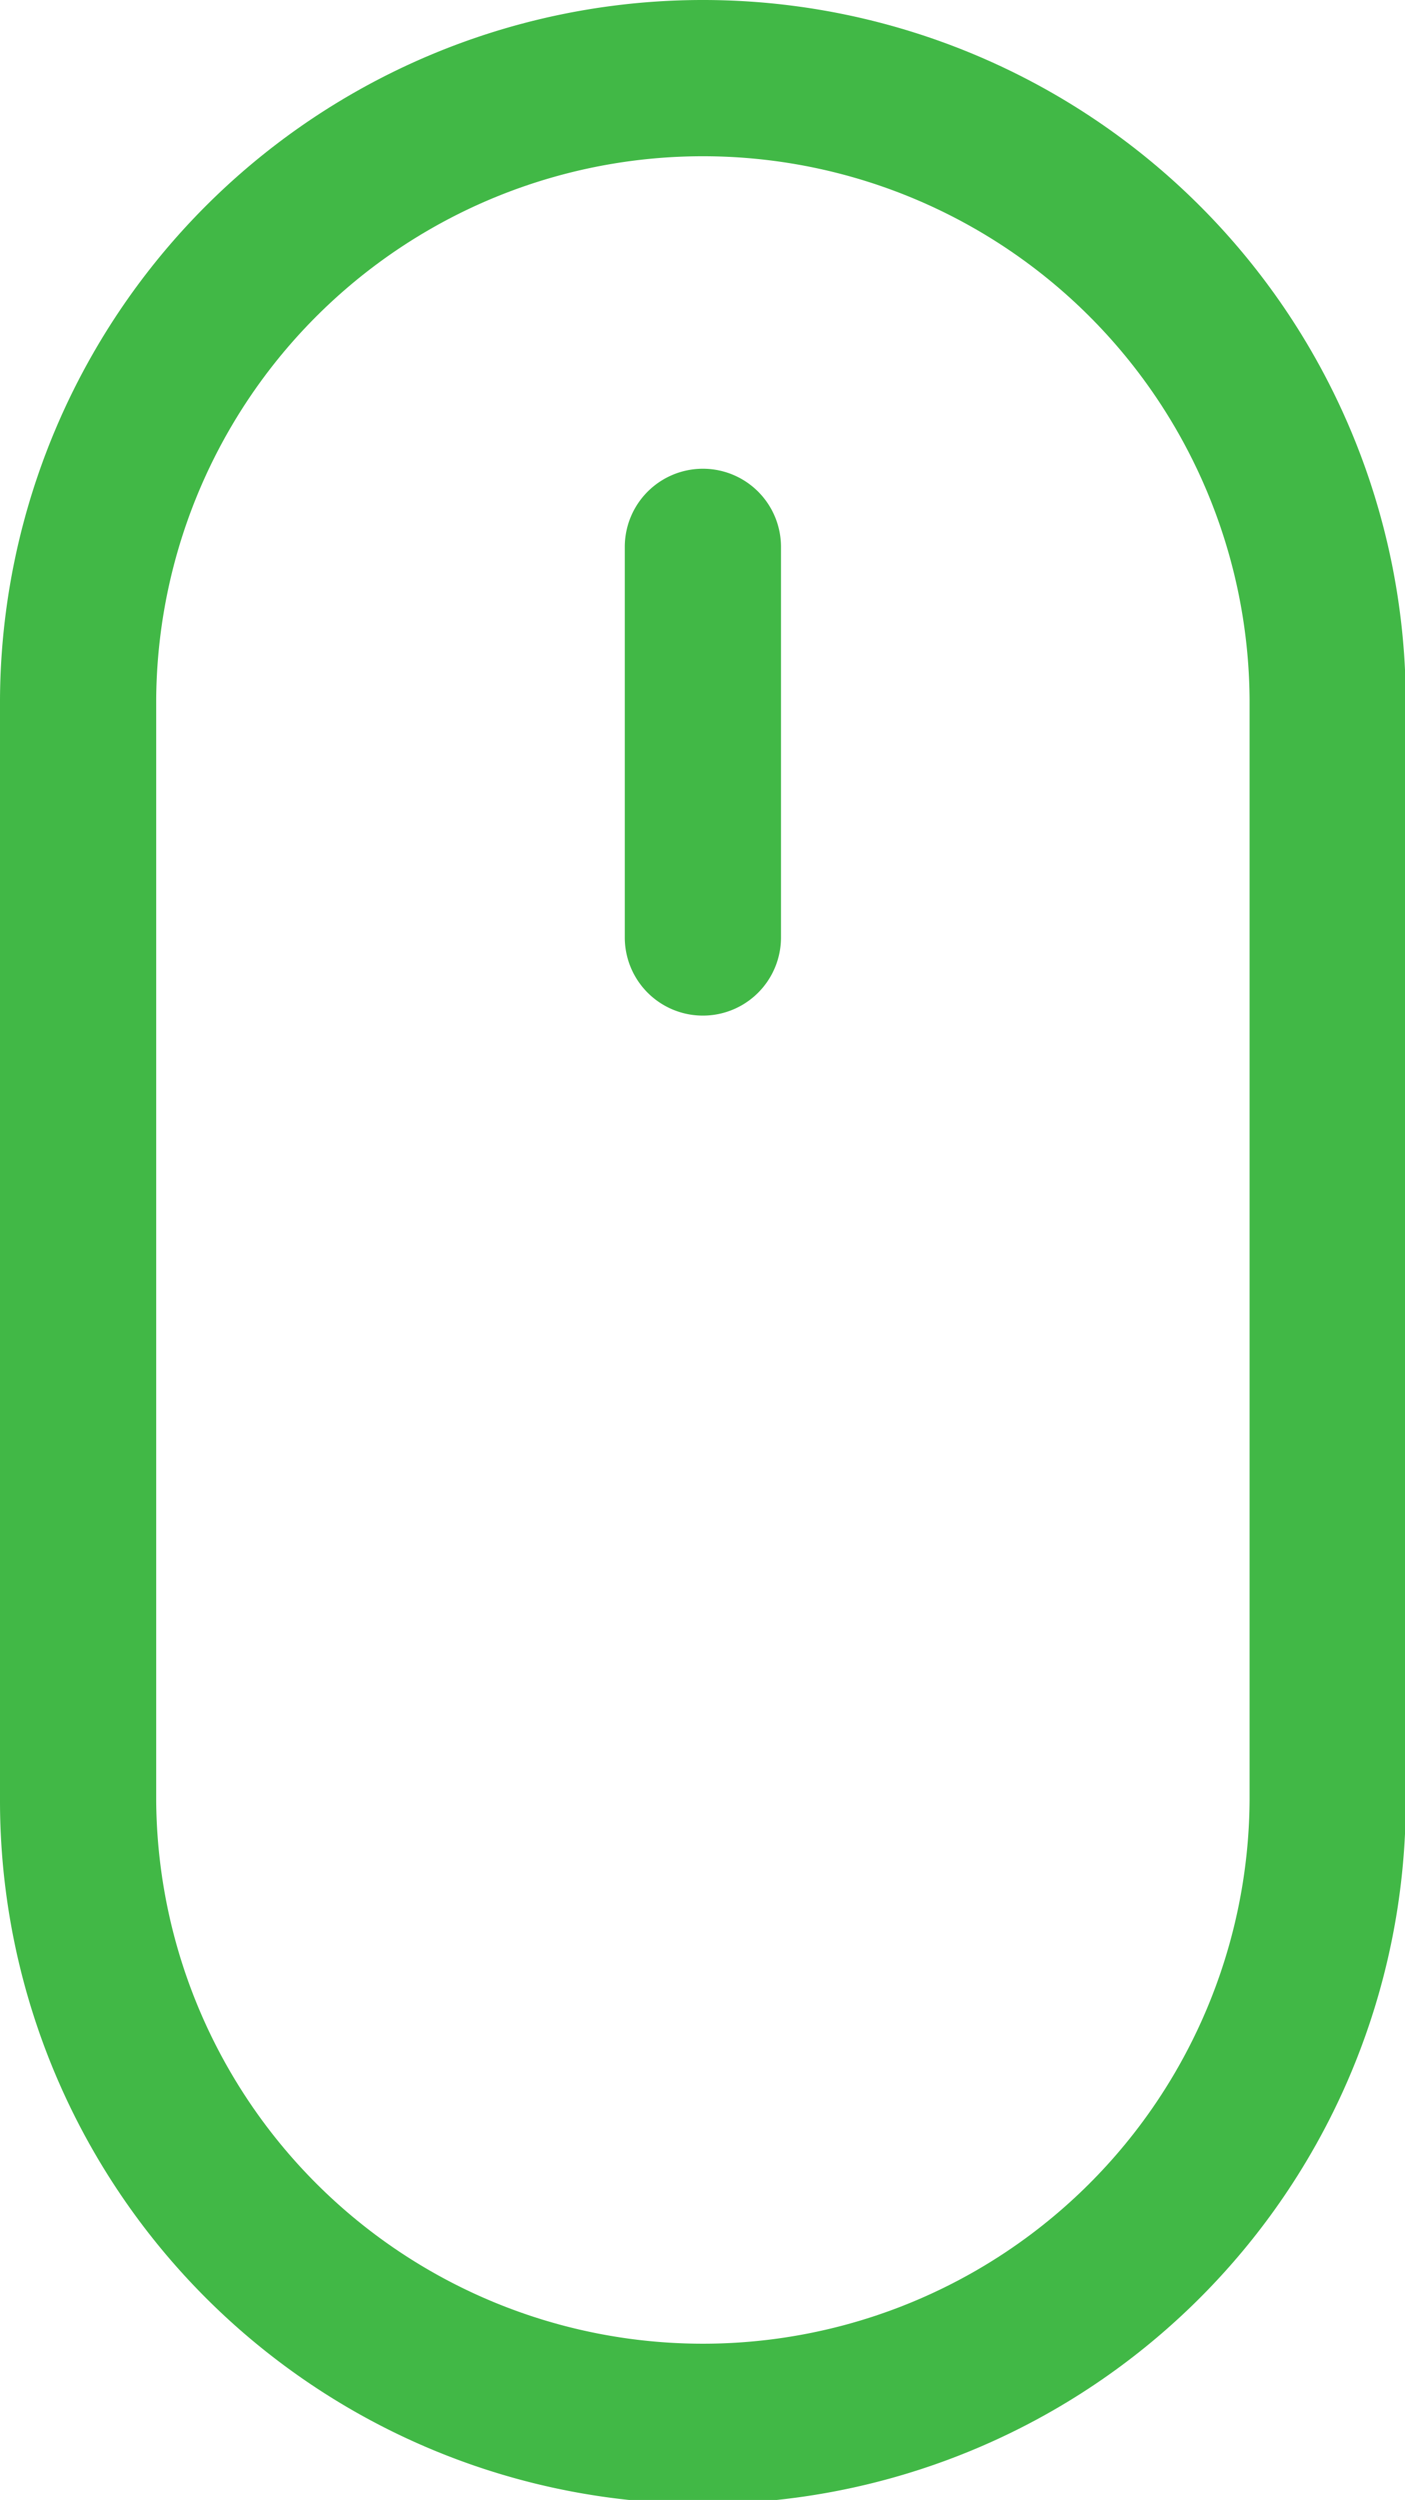 <svg id="Layer_1" data-name="Layer 1" xmlns="http://www.w3.org/2000/svg" width="17.99" height="32" viewBox="0 0 17.99 32"><defs><style>.cls-1{fill:#41b846;fill-rule:evenodd;}</style></defs><title>tovabb_reszletek_eger_ikon_hover</title><path class="cls-1" d="M9,0A9,9,0,0,0,0,8.95v14.1a9,9,0,0,0,18,0V8.95A9,9,0,0,0,9,0ZM16,23.05A7,7,0,0,1,9,30a7,7,0,0,1-7-6.95V8.95A7,7,0,0,1,9,2,7,7,0,0,1,16,8.95v14.1ZM9,6A1,1,0,0,0,8,7v5a1,1,0,0,0,2,0V7A1,1,0,0,0,9,6Z"/></svg>